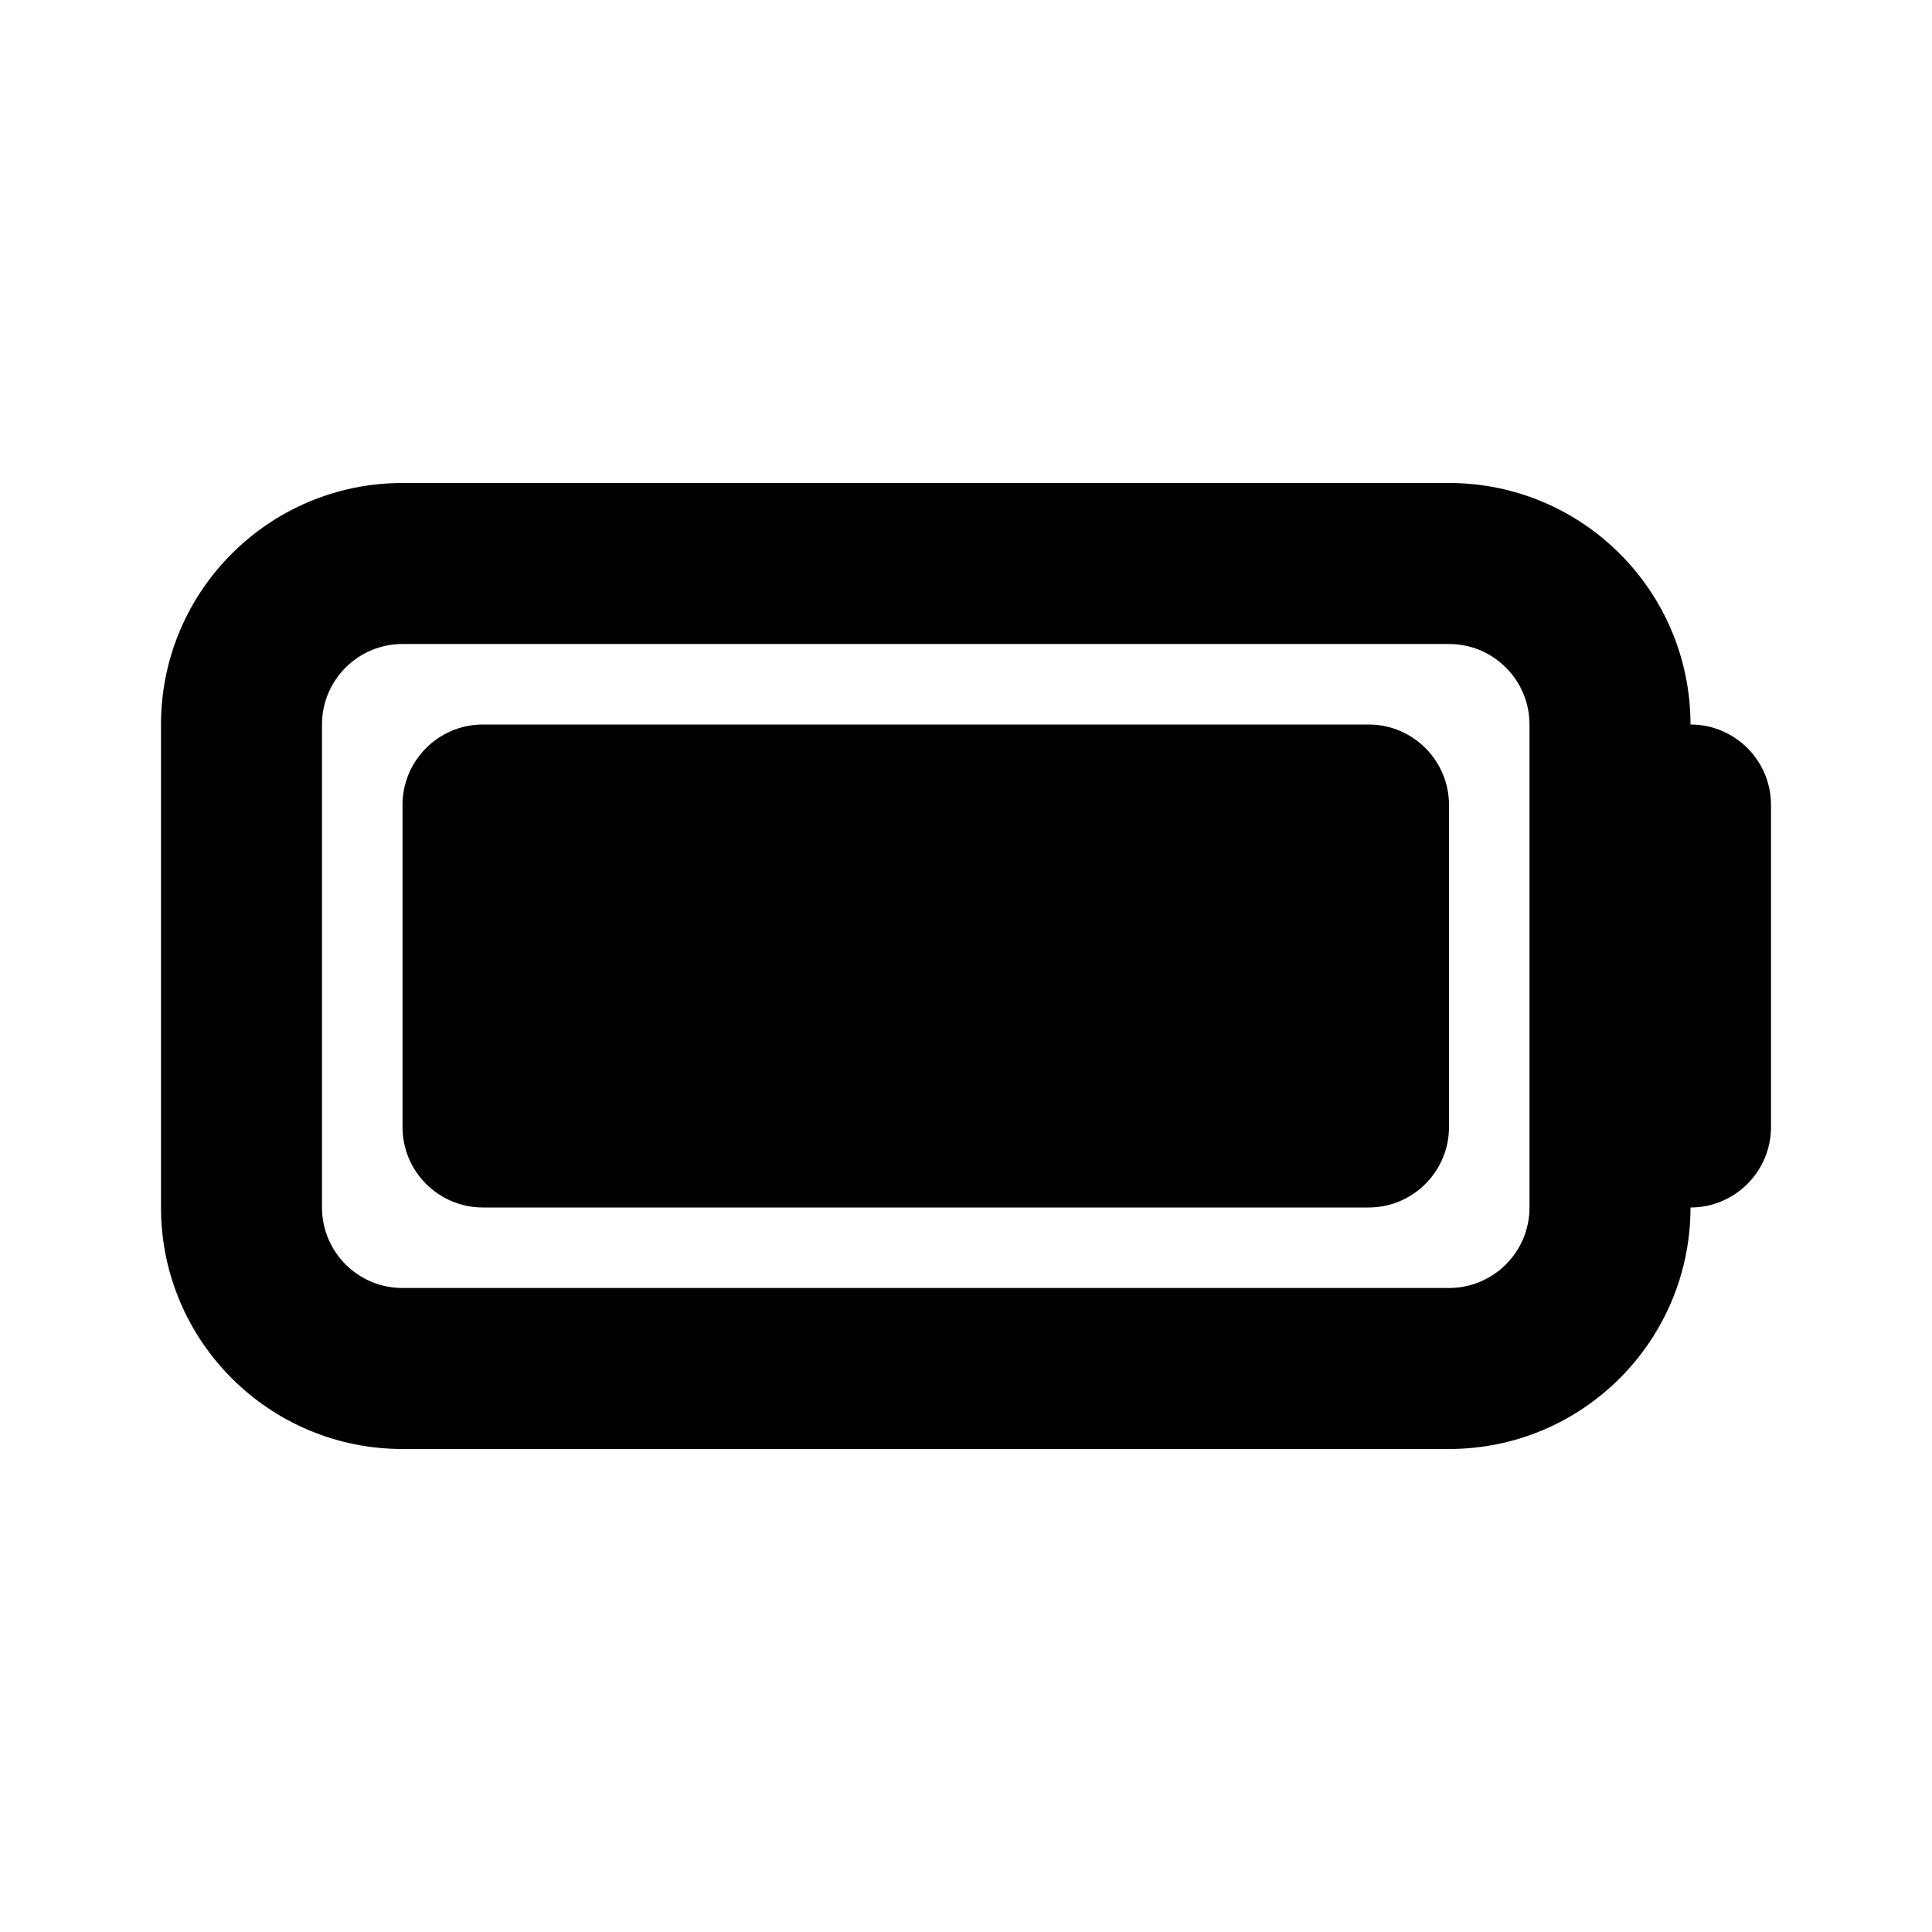 <?xml version="1.0" encoding="utf-8"?><!-- Uploaded to: SVG Repo, www.svgrepo.com, Generator: SVG Repo Mixer Tools -->
<svg width="800px" height="800px" viewBox="0 0 24 24" fill="none" xmlns="http://www.w3.org/2000/svg">
<path d="M6 15C5.448 15 5 14.552 5 14V10C5 9.448 5.448 9 6 9H17C17.552 9 18 9.448 18 10V14C18 14.552 17.552 15 17 15H6Z" fill="#000000"/>
<path fill-rule="evenodd" clip-rule="evenodd" d="M18 6H5C3.343 6 2 7.343 2 9V15C2 16.657 3.343 18 5 18H18C19.657 18 21 16.657 21 15C21.552 15 22 14.552 22 14V10C22 9.448 21.552 9 21 9C21 7.343 19.657 6 18 6ZM18 8H5C4.448 8 4 8.448 4 9V15C4 15.552 4.448 16 5 16H18C18.552 16 19 15.552 19 15V9C19 8.448 18.552 8 18 8Z" fill="#000000"/>
</svg>